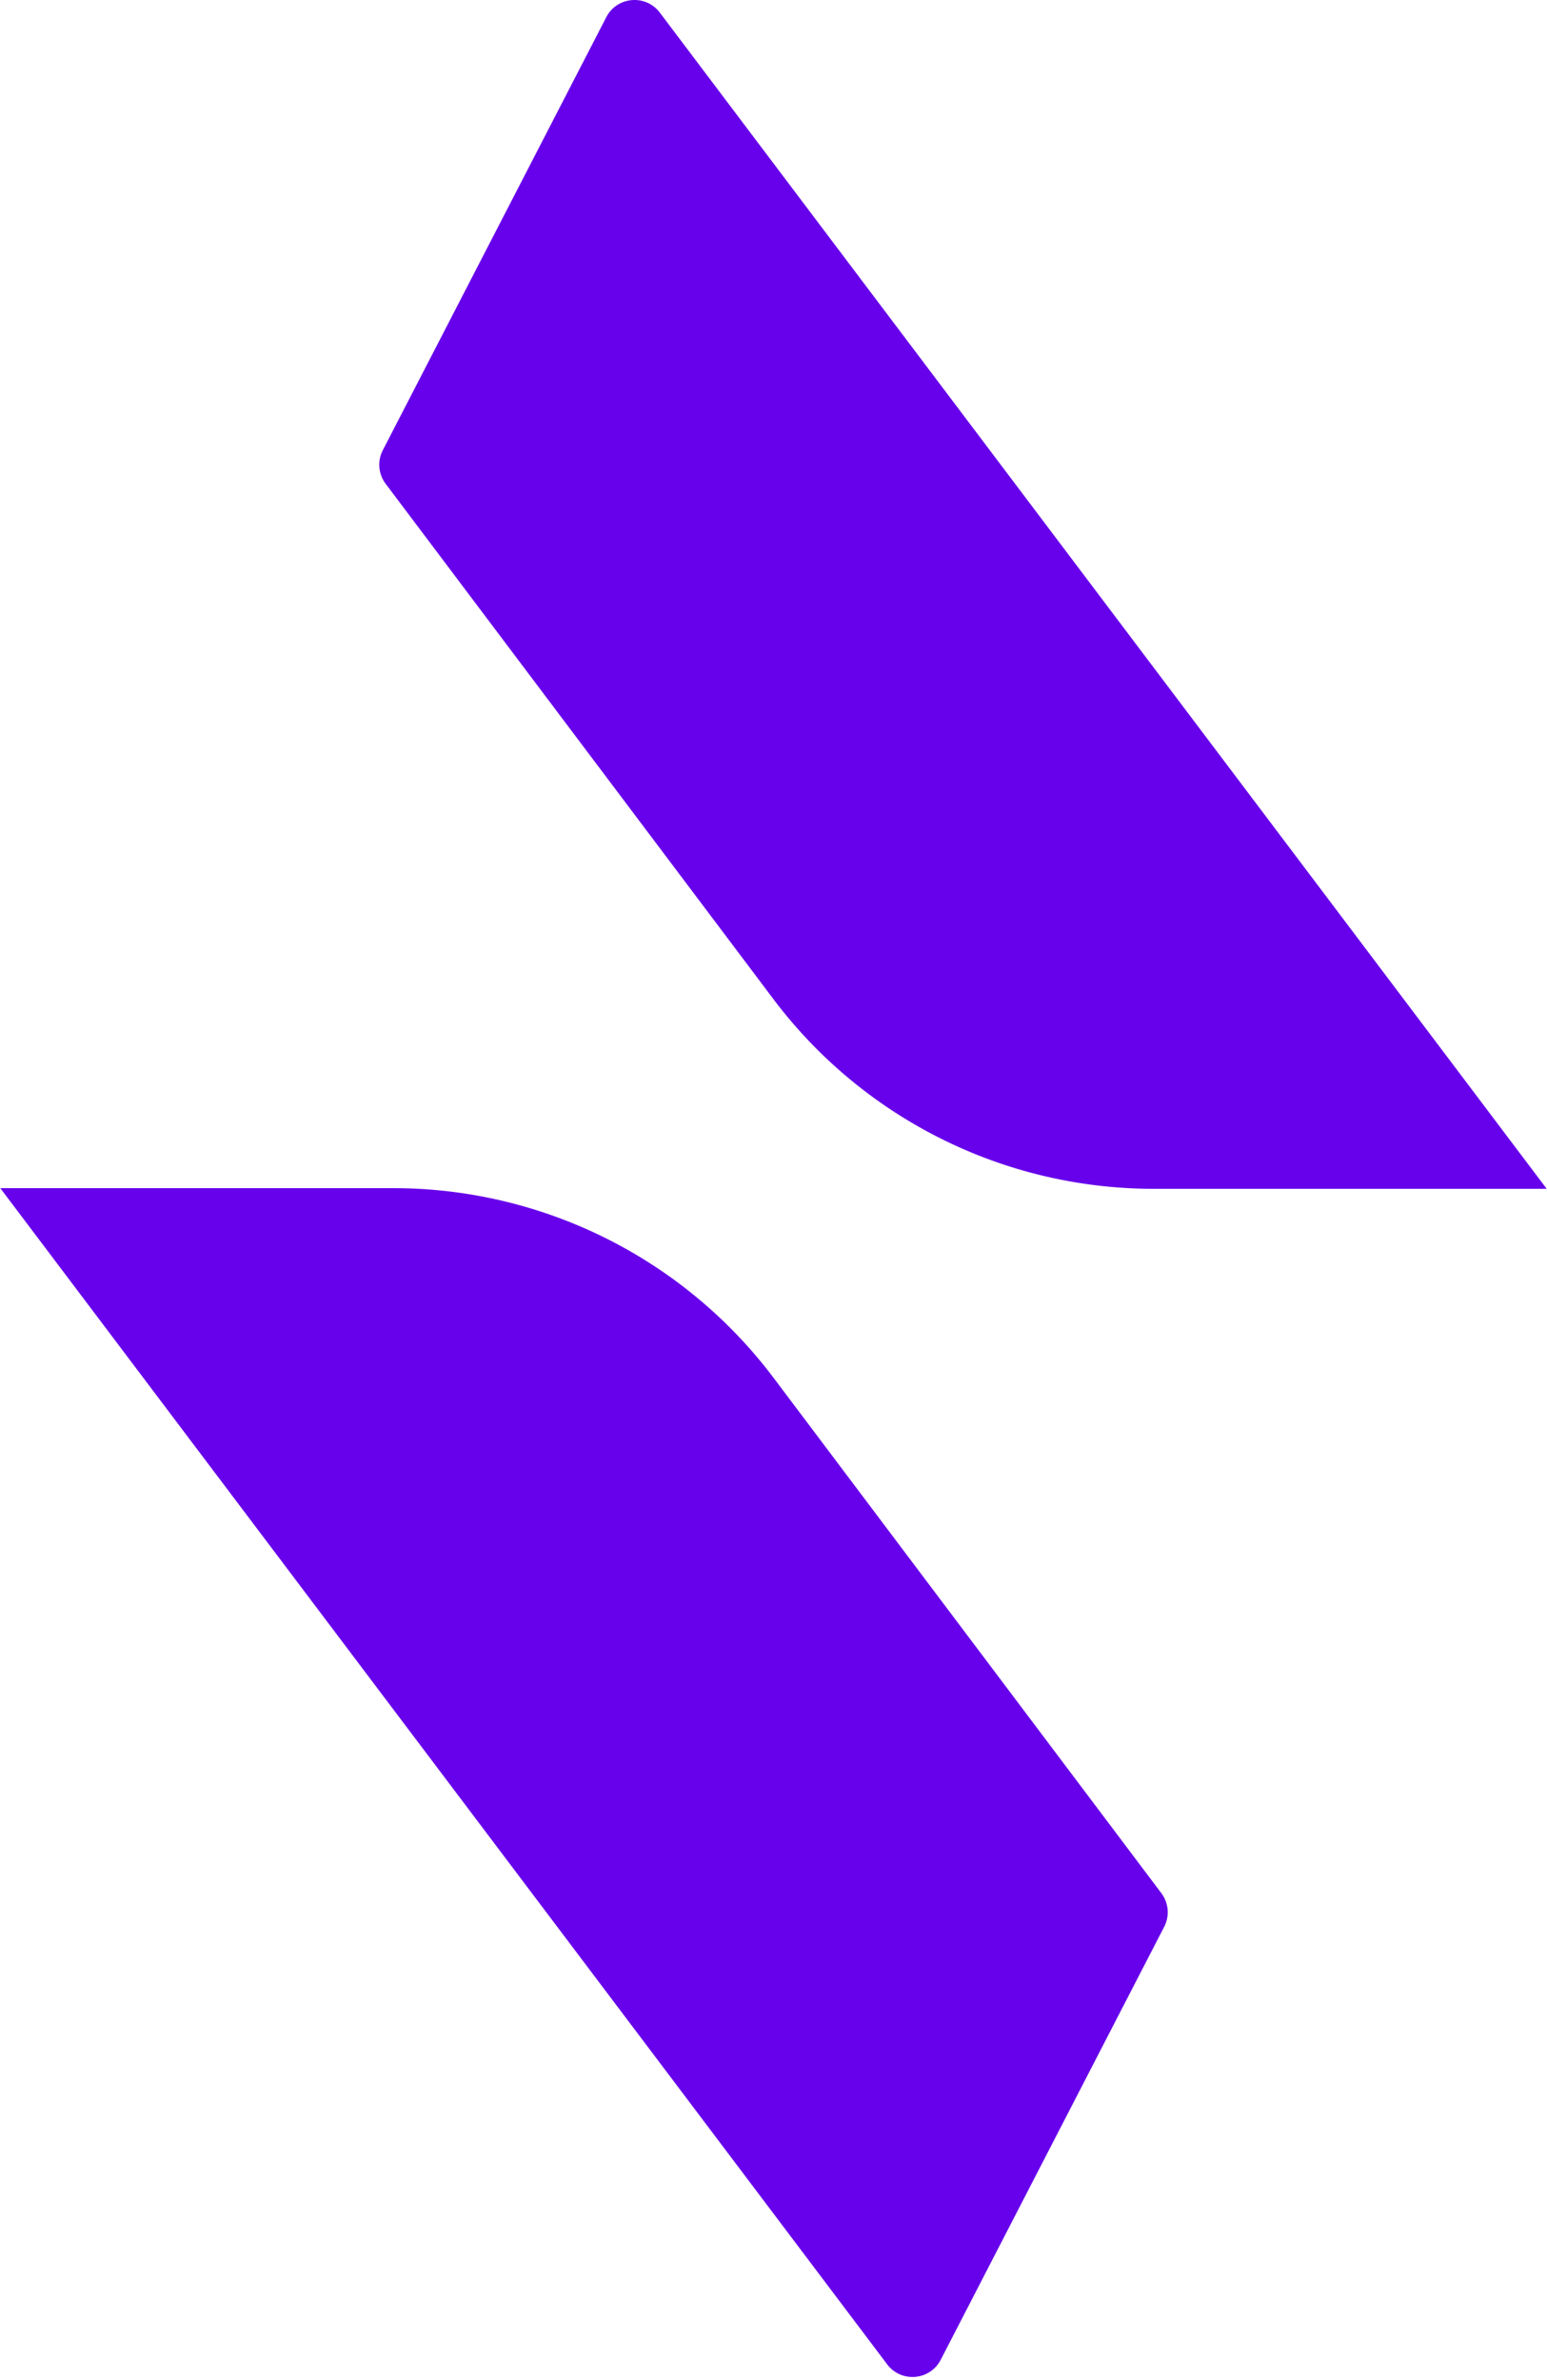 <svg xmlns="http://www.w3.org/2000/svg" width="0.65em" height="1em" viewBox="0 0 256 394"><path fill="#6700EB" d="M65.062 196.687a78.8 78.8 0 0 1 62.965 31.42l64.178 85.287a5.25 5.25 0 0 1 .47 5.569l-36.994 71.675c-1.775 3.44-6.533 3.843-8.863.754L0 196.687zm44.12-194.596L256 196.796h-65.062a78.8 78.8 0 0 1-62.965-31.42L63.795 80.089a5.25 5.25 0 0 1-.47-5.568l36.994-71.677c1.774-3.439 6.532-3.843 8.862-.753"/></svg>